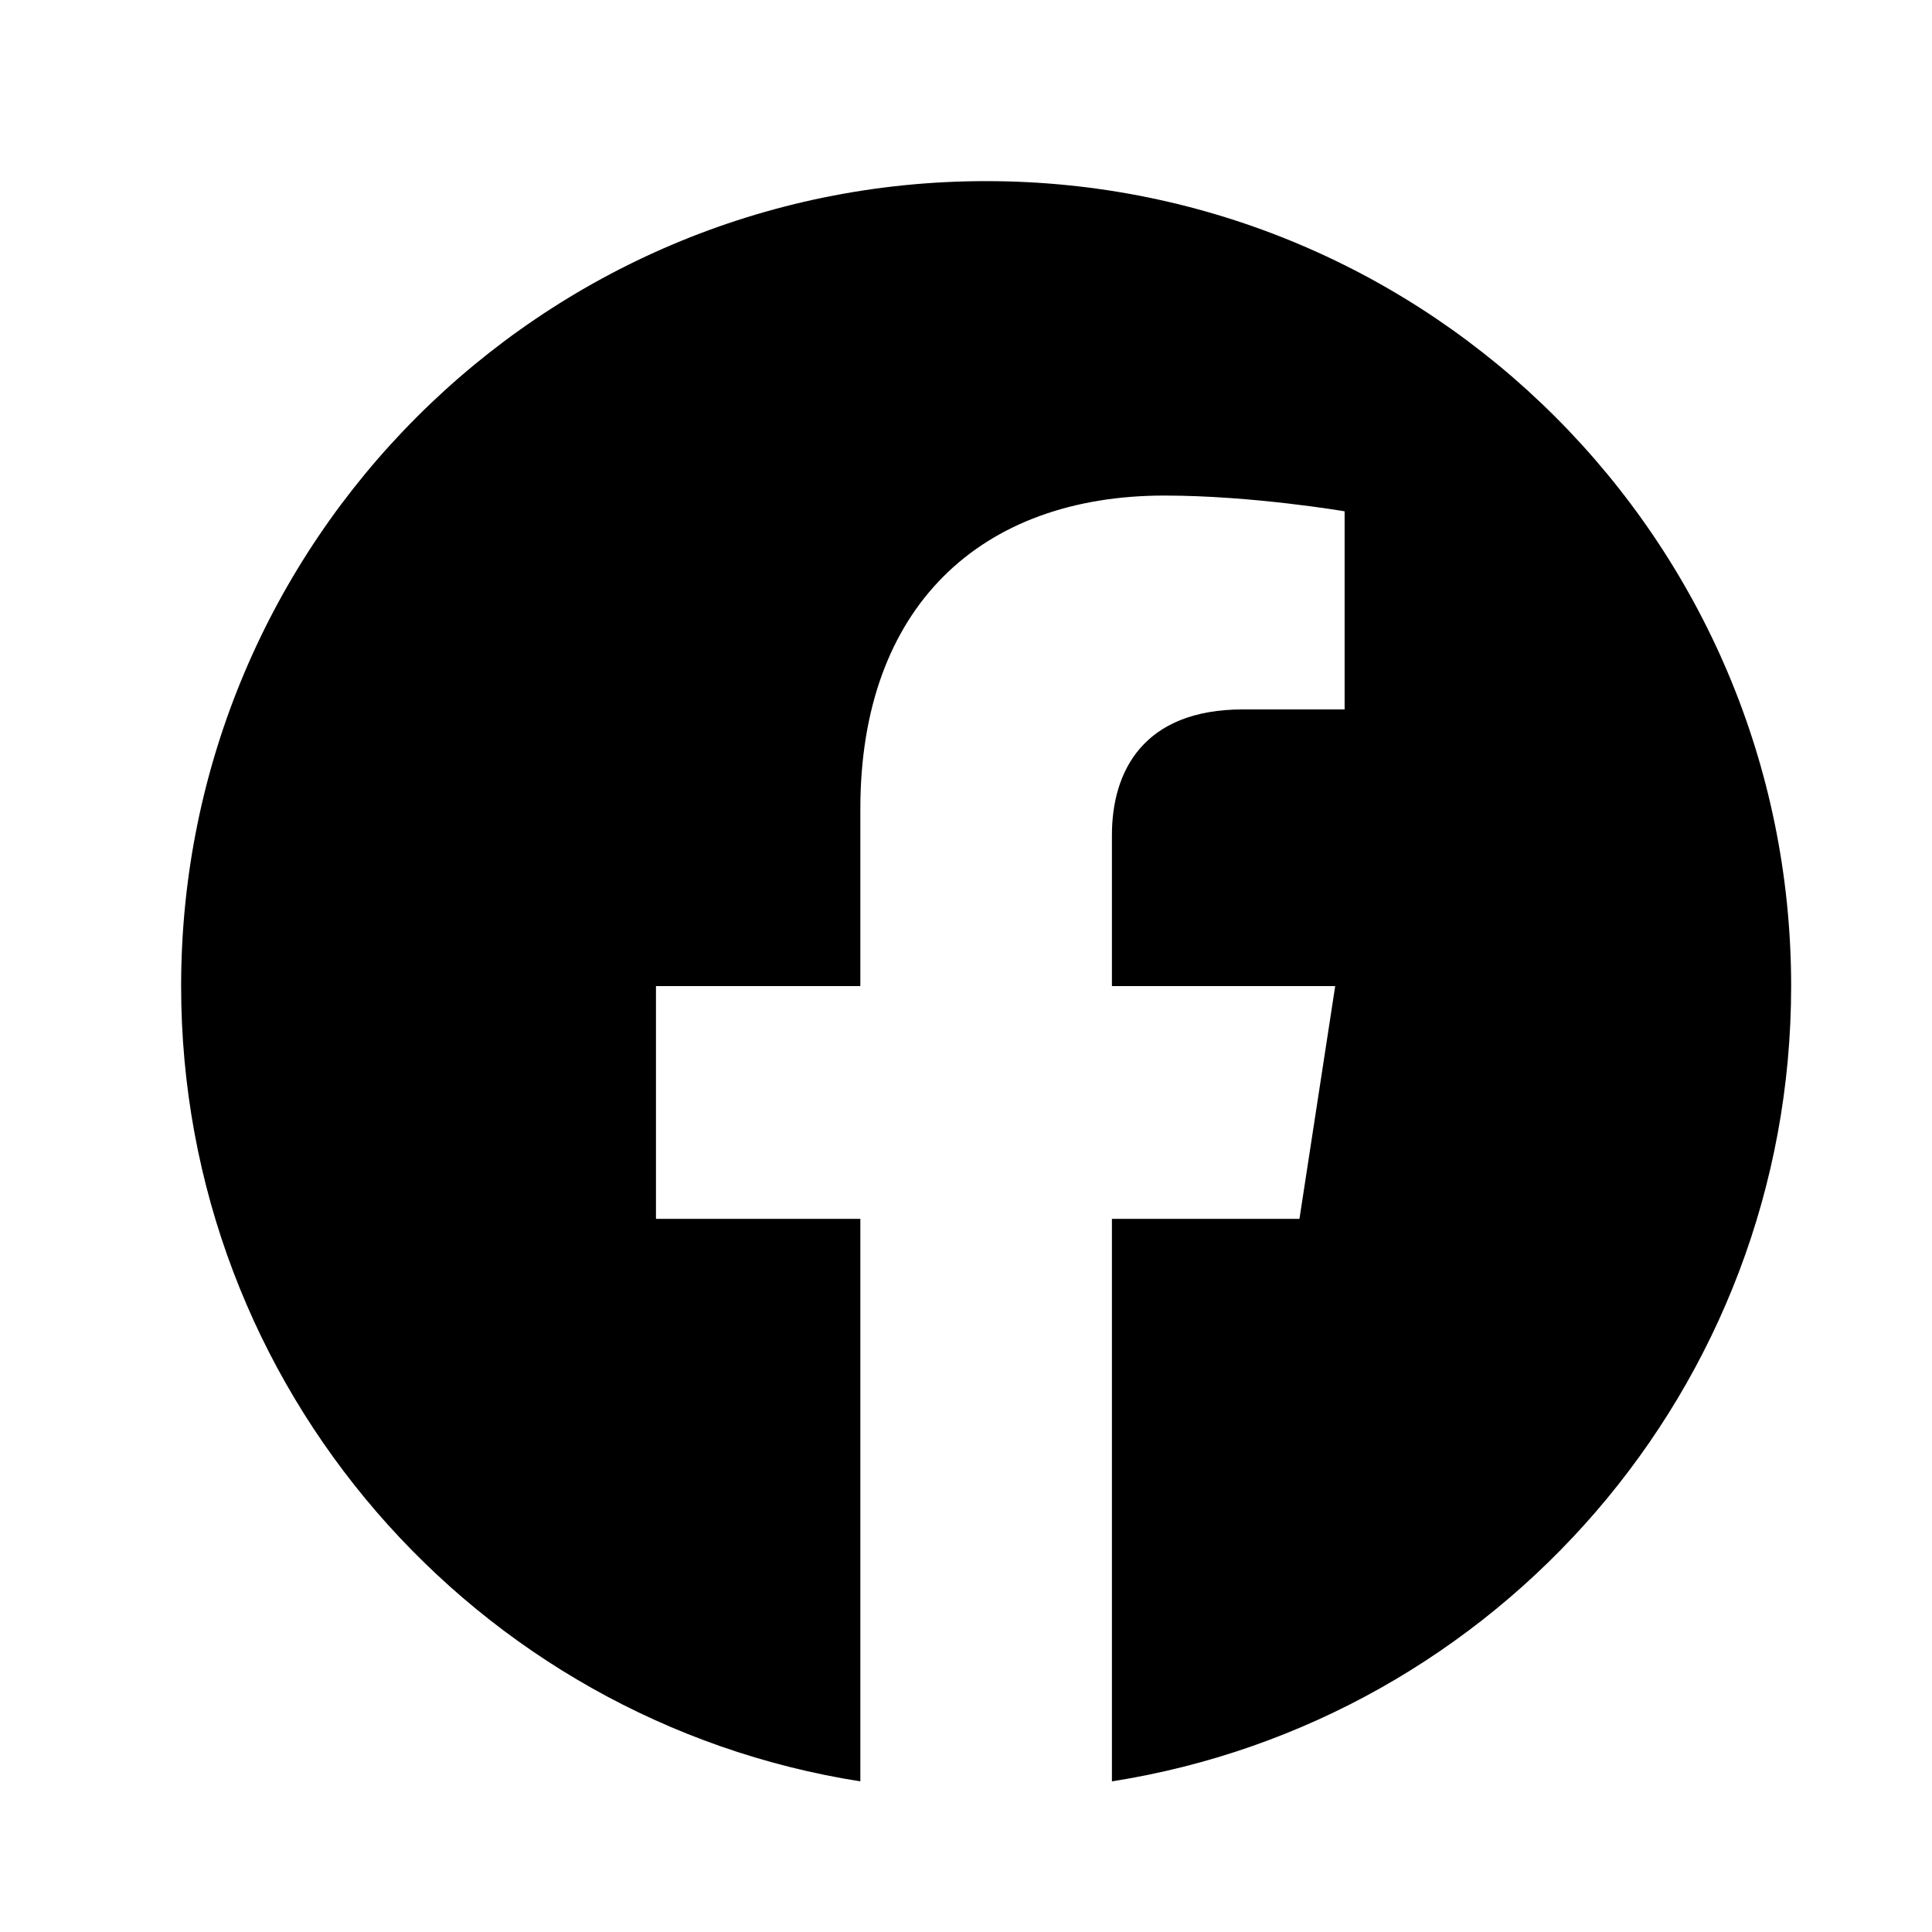 <svg width="32" height="32" viewBox="0 0 32 32" fill="none" xmlns="http://www.w3.org/2000/svg">
<g id="Socials icons">
<path id="Vector" d="M16.333 3C8.97 3 3 8.97 3 16.333C3 22.988 7.876 28.504 14.25 29.505V20.188H10.865V16.333H14.25V13.396C14.25 10.054 16.241 8.208 19.286 8.208C20.745 8.208 22.271 8.469 22.271 8.469V11.75H20.59C18.933 11.75 18.417 12.778 18.417 13.832V16.333H22.115L21.523 20.188H18.417V29.505C24.791 28.504 29.667 22.988 29.667 16.333C29.667 8.97 23.697 3 16.333 3Z" fill="black"/>
</g>
</svg>
